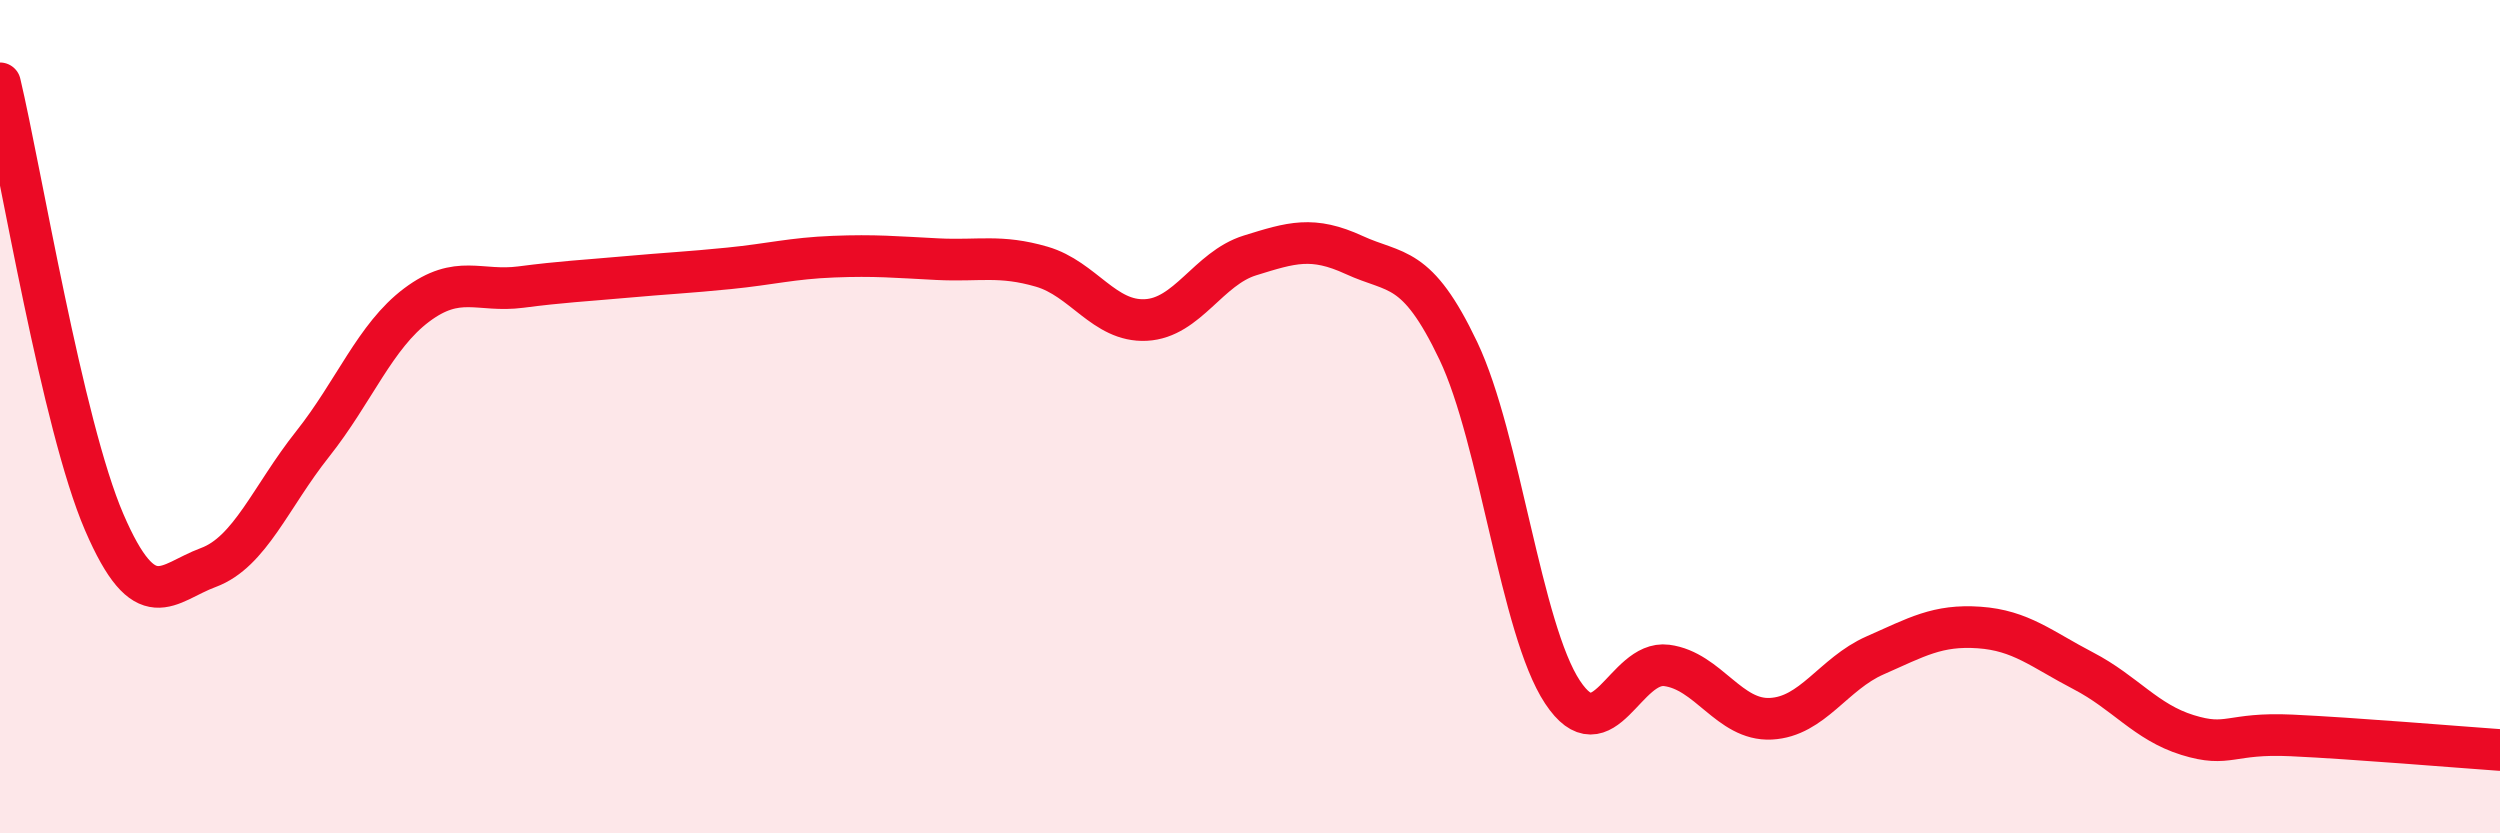 
    <svg width="60" height="20" viewBox="0 0 60 20" xmlns="http://www.w3.org/2000/svg">
      <path
        d="M 0,2 C 0.5,4.11 1.5,10.21 2.5,12.53 C 3.5,14.85 4,13.99 5,13.62 C 6,13.25 6.5,11.92 7.5,10.66 C 8.5,9.4 9,8.07 10,7.32 C 11,6.57 11.5,7.02 12.5,6.89 C 13.5,6.76 14,6.74 15,6.65 C 16,6.56 16.5,6.54 17.5,6.44 C 18.5,6.34 19,6.2 20,6.16 C 21,6.12 21.5,6.17 22.5,6.22 C 23.5,6.27 24,6.11 25,6.4 C 26,6.69 26.5,7.73 27.5,7.68 C 28.5,7.63 29,6.44 30,6.13 C 31,5.82 31.5,5.66 32.5,6.12 C 33.5,6.58 34,6.32 35,8.42 C 36,10.52 36.5,15.1 37.5,16.61 C 38.5,18.12 39,15.84 40,15.97 C 41,16.1 41.5,17.3 42.5,17.25 C 43.5,17.2 44,16.17 45,15.73 C 46,15.29 46.5,14.99 47.5,15.06 C 48.5,15.13 49,15.58 50,16.1 C 51,16.62 51.5,17.33 52.5,17.64 C 53.5,17.95 53.5,17.58 55,17.65 C 56.5,17.72 59,17.93 60,18L60 20L0 20Z"
        fill="#EB0A25"
        opacity="0.1"
        stroke-linecap="round"
        stroke-linejoin="round"
      />
      <path
        d="M 0,2 C 0.5,4.11 1.5,10.21 2.5,12.53 C 3.5,14.85 4,13.99 5,13.62 C 6,13.25 6.5,11.92 7.5,10.66 C 8.5,9.4 9,8.07 10,7.32 C 11,6.57 11.5,7.02 12.5,6.89 C 13.5,6.76 14,6.74 15,6.65 C 16,6.56 16.5,6.54 17.5,6.44 C 18.5,6.34 19,6.2 20,6.16 C 21,6.12 21.5,6.17 22.5,6.22 C 23.5,6.27 24,6.11 25,6.4 C 26,6.69 26.5,7.73 27.5,7.68 C 28.5,7.63 29,6.44 30,6.13 C 31,5.82 31.5,5.66 32.5,6.12 C 33.5,6.58 34,6.32 35,8.42 C 36,10.52 36.5,15.1 37.5,16.61 C 38.5,18.12 39,15.84 40,15.97 C 41,16.1 41.5,17.3 42.5,17.25 C 43.5,17.2 44,16.17 45,15.73 C 46,15.29 46.5,14.99 47.5,15.06 C 48.5,15.13 49,15.58 50,16.1 C 51,16.62 51.5,17.33 52.5,17.64 C 53.5,17.95 53.5,17.58 55,17.65 C 56.5,17.72 59,17.93 60,18"
        stroke="#EB0A25"
        stroke-width="1"
        fill="none"
        stroke-linecap="round"
        stroke-linejoin="round"
      />
    </svg>
  